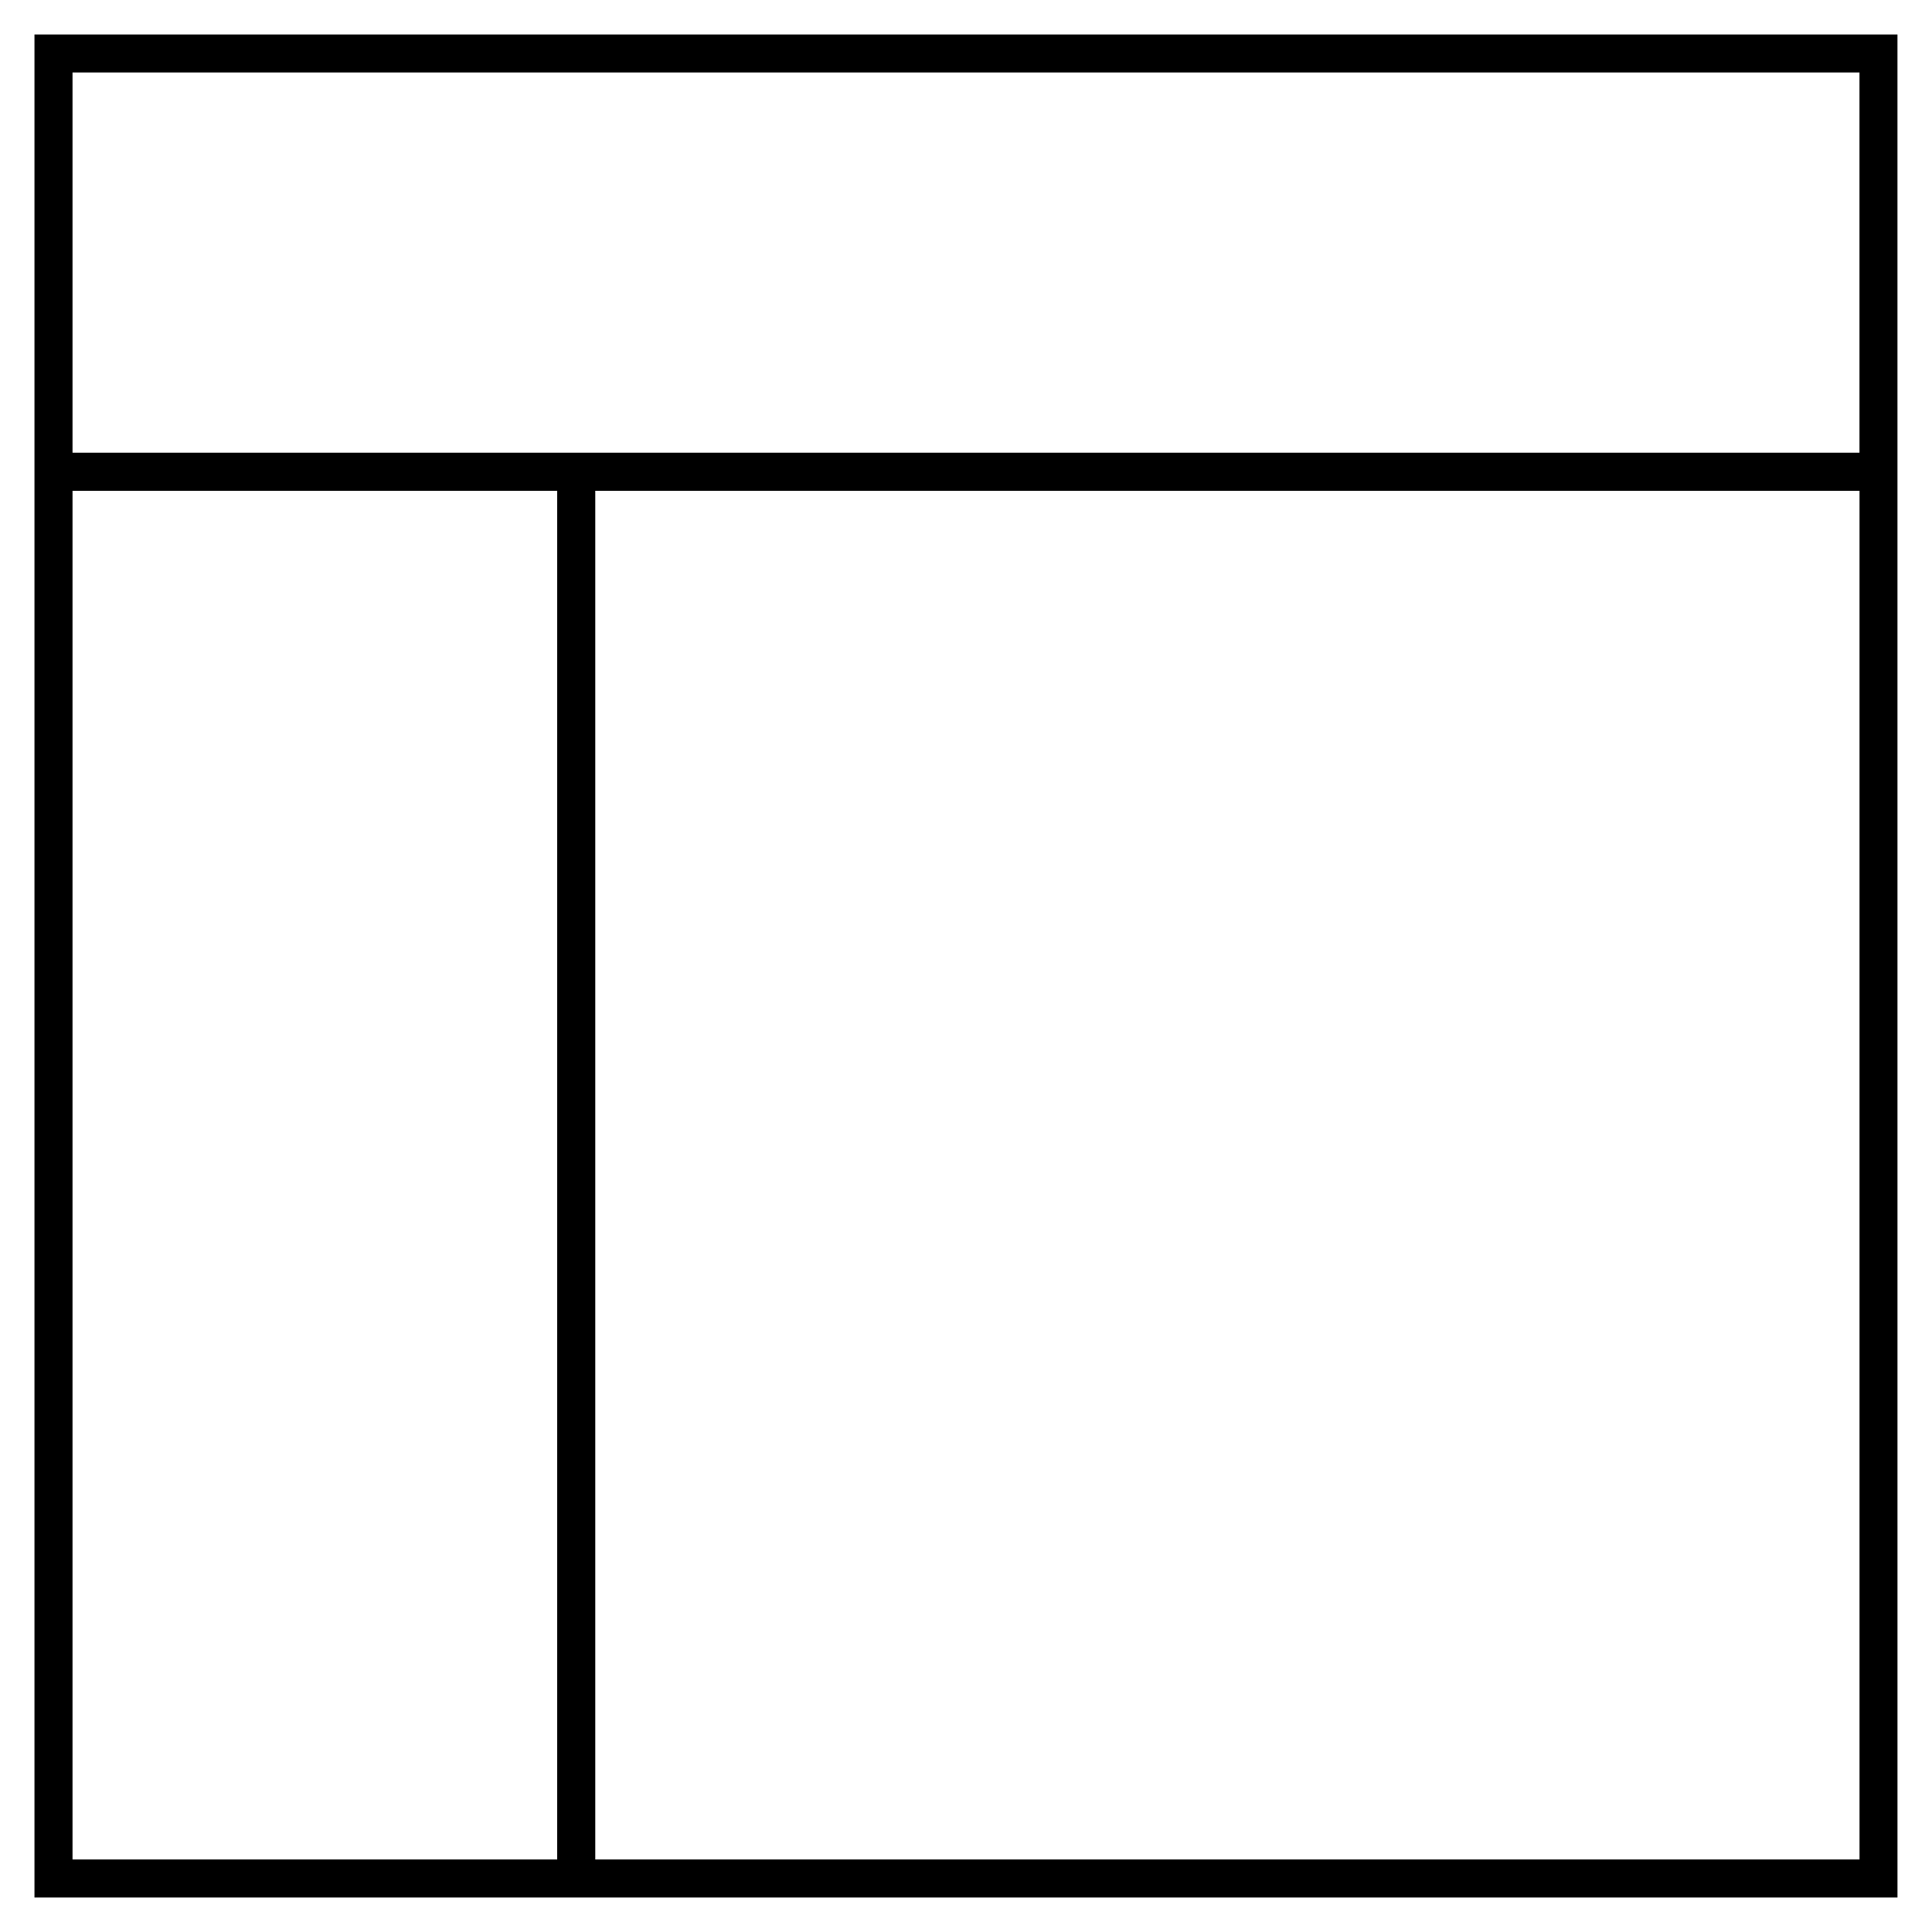 <?xml version="1.0" encoding="UTF-8"?>
<!-- Uploaded to: ICON Repo, www.iconrepo.com, Generator: ICON Repo Mixer Tools -->
<svg fill="#000000" width="800px" height="800px" version="1.1" viewBox="144 144 512 512" xmlns="http://www.w3.org/2000/svg">
 <path d="m153.13 153.13v493.73h493.73l-0.004-493.73zm483.66 10.074v100.76h-473.58v-100.76zm-473.58 110.84h128.47v362.74h-128.47zm138.55 362.74v-362.74h335.04v362.74z"/>
</svg>